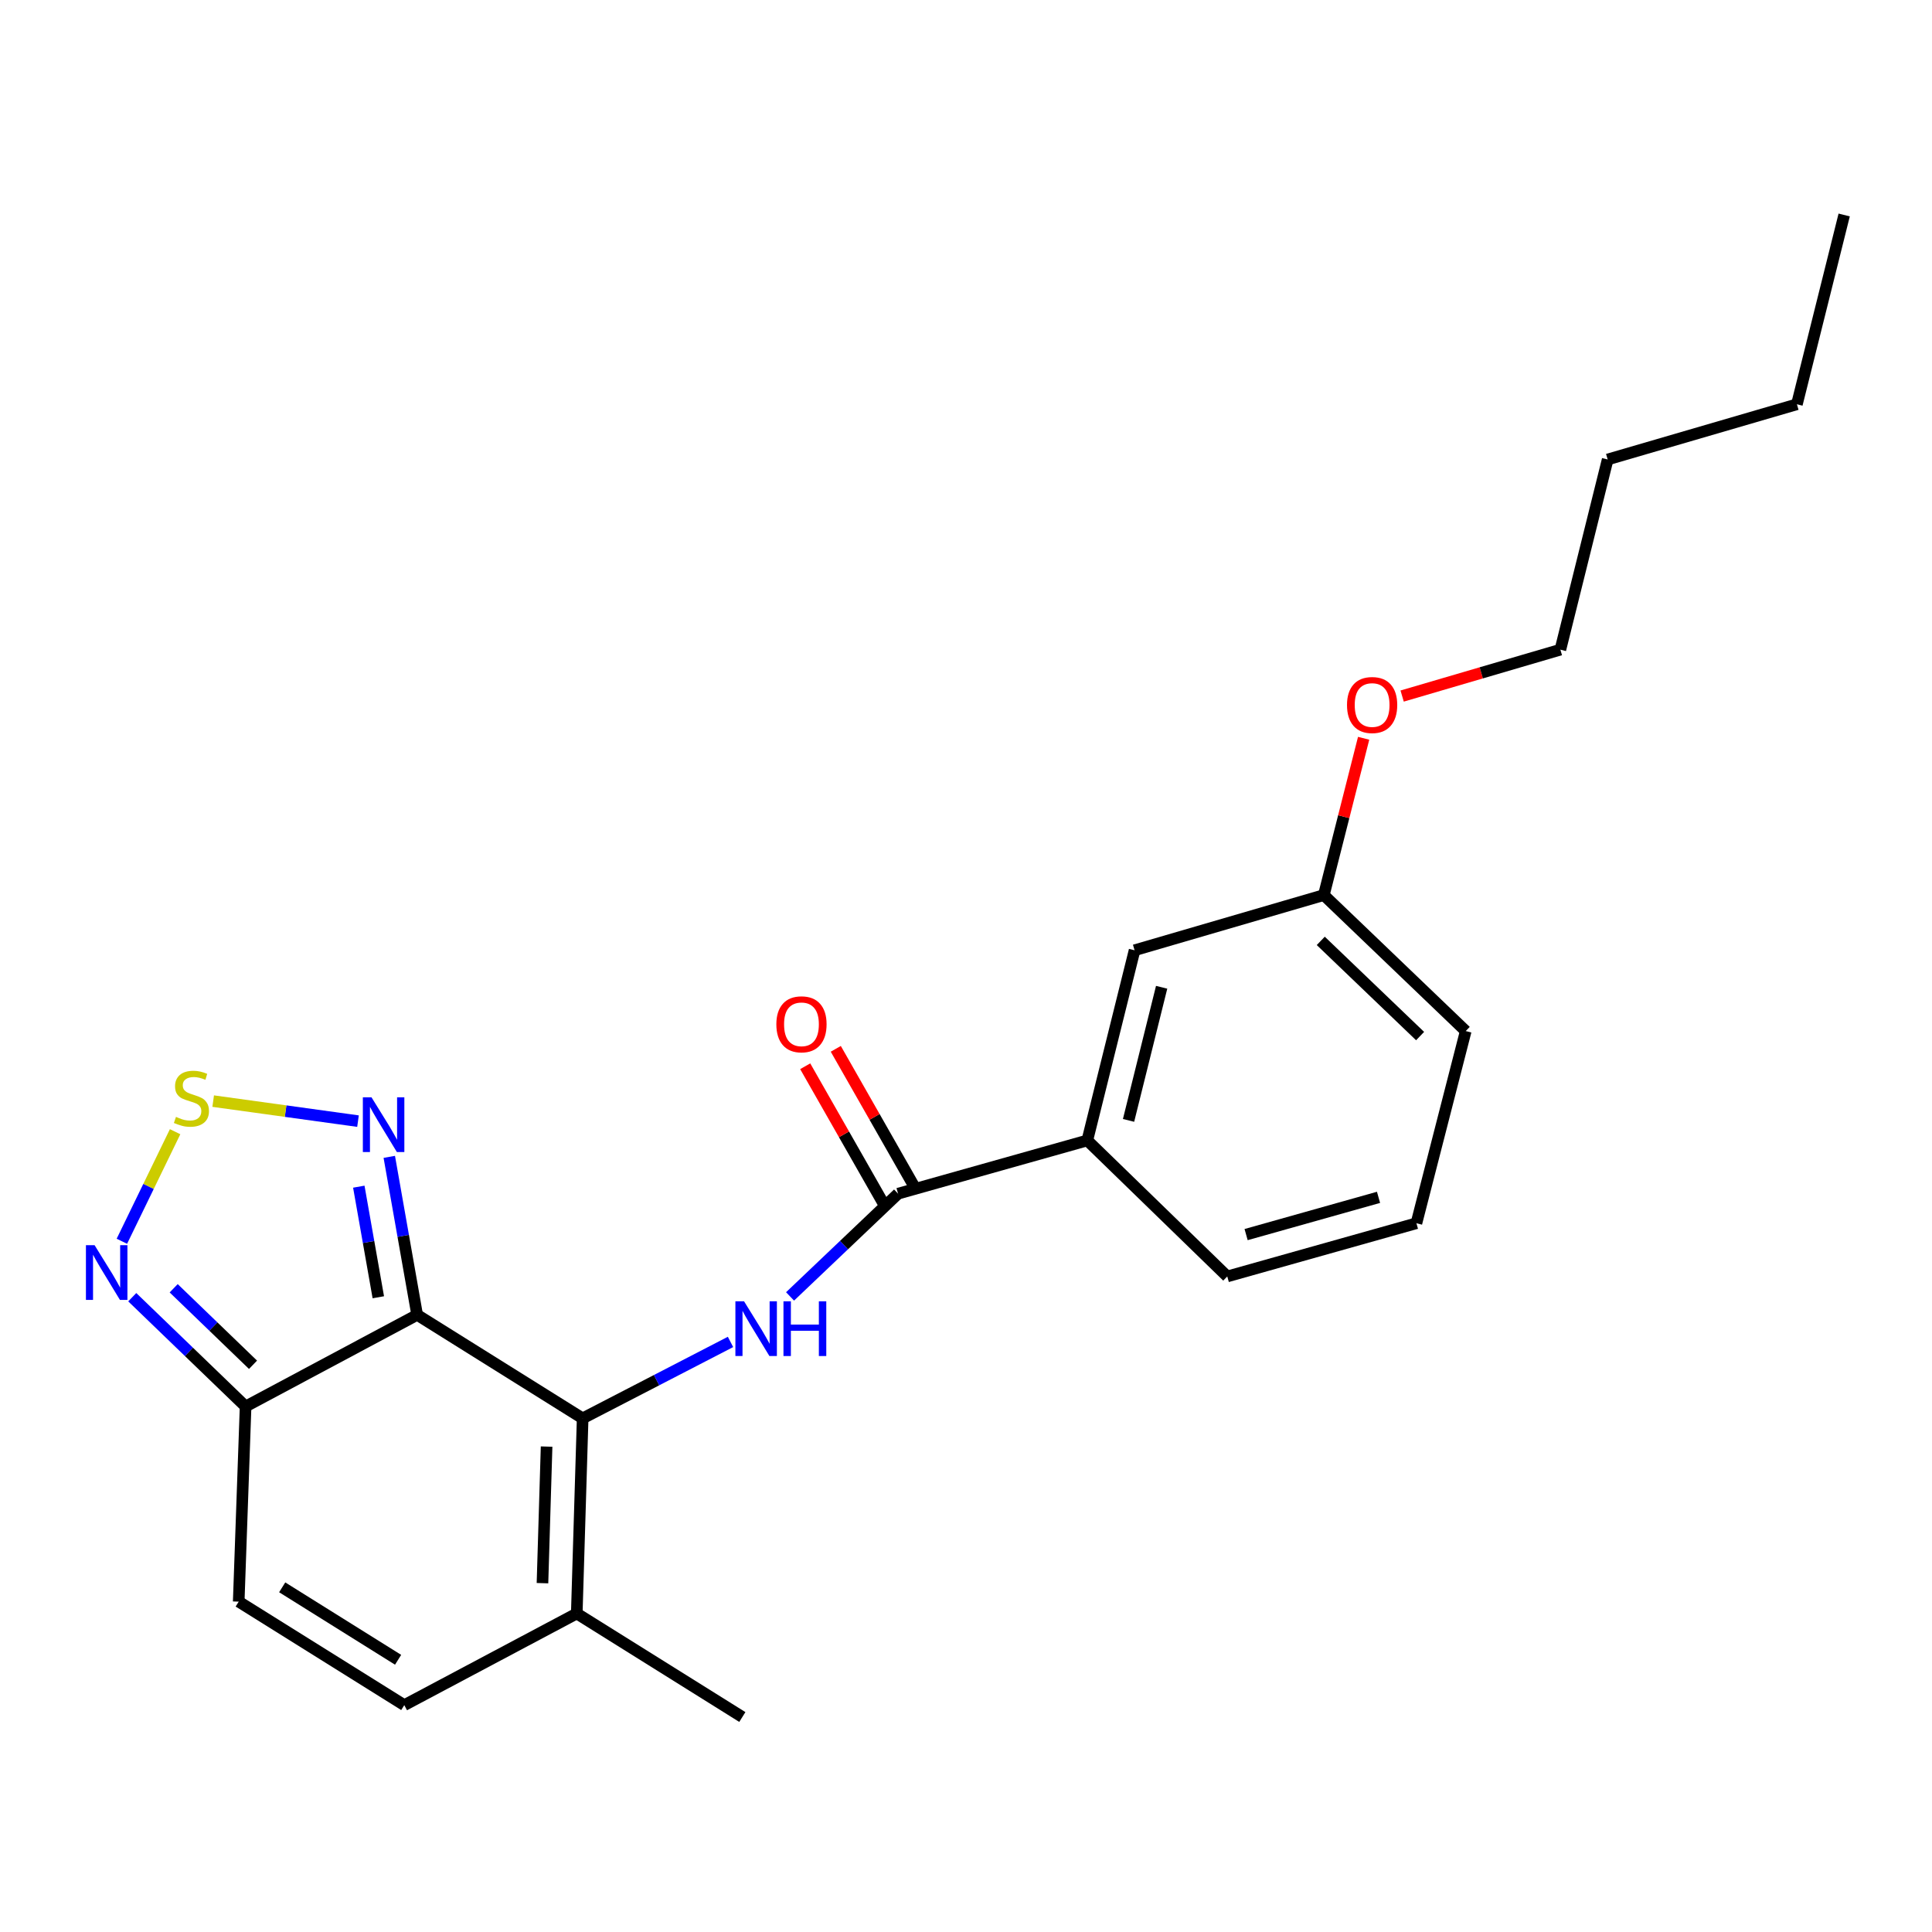 <?xml version='1.0' encoding='iso-8859-1'?>
<svg version='1.1' baseProfile='full'
              xmlns='http://www.w3.org/2000/svg'
                      xmlns:rdkit='http://www.rdkit.org/xml'
                      xmlns:xlink='http://www.w3.org/1999/xlink'
                  xml:space='preserve'
width='1000px' height='1000px' viewBox='0 0 1000 1000'>
<!-- END OF HEADER -->
<rect style='opacity:1.0;fill:#FFFFFF;stroke:none' width='1000' height='1000' x='0' y='0'> </rect>
<path class='bond-0' d='M 215.916,680.564 L 301.579,734.147' style='fill:none;fill-rule:evenodd;stroke:#000000;stroke-width:6px;stroke-linecap:butt;stroke-linejoin:miter;stroke-opacity:1' />
<path class='bond-2' d='M 215.916,680.564 L 127.117,728.005' style='fill:none;fill-rule:evenodd;stroke:#000000;stroke-width:6px;stroke-linecap:butt;stroke-linejoin:miter;stroke-opacity:1' />
<path class='bond-3' d='M 215.916,680.564 L 208.703,639.677' style='fill:none;fill-rule:evenodd;stroke:#000000;stroke-width:6px;stroke-linecap:butt;stroke-linejoin:miter;stroke-opacity:1' />
<path class='bond-3' d='M 208.703,639.677 L 201.49,598.789' style='fill:none;fill-rule:evenodd;stroke:#0000FF;stroke-width:6px;stroke-linecap:butt;stroke-linejoin:miter;stroke-opacity:1' />
<path class='bond-3' d='M 195.814,671.462 L 190.765,642.841' style='fill:none;fill-rule:evenodd;stroke:#000000;stroke-width:6px;stroke-linecap:butt;stroke-linejoin:miter;stroke-opacity:1' />
<path class='bond-3' d='M 190.765,642.841 L 185.716,614.22' style='fill:none;fill-rule:evenodd;stroke:#0000FF;stroke-width:6px;stroke-linecap:butt;stroke-linejoin:miter;stroke-opacity:1' />
<path class='bond-1' d='M 301.579,734.147 L 339.846,714.363' style='fill:none;fill-rule:evenodd;stroke:#000000;stroke-width:6px;stroke-linecap:butt;stroke-linejoin:miter;stroke-opacity:1' />
<path class='bond-1' d='M 339.846,714.363 L 378.113,694.578' style='fill:none;fill-rule:evenodd;stroke:#0000FF;stroke-width:6px;stroke-linecap:butt;stroke-linejoin:miter;stroke-opacity:1' />
<path class='bond-7' d='M 301.579,734.147 L 298.533,835.141' style='fill:none;fill-rule:evenodd;stroke:#000000;stroke-width:6px;stroke-linecap:butt;stroke-linejoin:miter;stroke-opacity:1' />
<path class='bond-7' d='M 282.915,748.747 L 280.783,819.443' style='fill:none;fill-rule:evenodd;stroke:#000000;stroke-width:6px;stroke-linecap:butt;stroke-linejoin:miter;stroke-opacity:1' />
<path class='bond-5' d='M 408.93,671.024 L 436.884,644.433' style='fill:none;fill-rule:evenodd;stroke:#0000FF;stroke-width:6px;stroke-linecap:butt;stroke-linejoin:miter;stroke-opacity:1' />
<path class='bond-5' d='M 436.884,644.433 L 464.838,617.843' style='fill:none;fill-rule:evenodd;stroke:#000000;stroke-width:6px;stroke-linecap:butt;stroke-linejoin:miter;stroke-opacity:1' />
<path class='bond-6' d='M 127.117,728.005 L 97.785,699.718' style='fill:none;fill-rule:evenodd;stroke:#000000;stroke-width:6px;stroke-linecap:butt;stroke-linejoin:miter;stroke-opacity:1' />
<path class='bond-6' d='M 97.785,699.718 L 68.454,671.431' style='fill:none;fill-rule:evenodd;stroke:#0000FF;stroke-width:6px;stroke-linecap:butt;stroke-linejoin:miter;stroke-opacity:1' />
<path class='bond-6' d='M 130.962,706.407 L 110.43,686.606' style='fill:none;fill-rule:evenodd;stroke:#000000;stroke-width:6px;stroke-linecap:butt;stroke-linejoin:miter;stroke-opacity:1' />
<path class='bond-6' d='M 110.43,686.606 L 89.898,666.806' style='fill:none;fill-rule:evenodd;stroke:#0000FF;stroke-width:6px;stroke-linecap:butt;stroke-linejoin:miter;stroke-opacity:1' />
<path class='bond-8' d='M 127.117,728.005 L 123.555,829.008' style='fill:none;fill-rule:evenodd;stroke:#000000;stroke-width:6px;stroke-linecap:butt;stroke-linejoin:miter;stroke-opacity:1' />
<path class='bond-4' d='M 185.301,580.299 L 147.821,575.116' style='fill:none;fill-rule:evenodd;stroke:#0000FF;stroke-width:6px;stroke-linecap:butt;stroke-linejoin:miter;stroke-opacity:1' />
<path class='bond-4' d='M 147.821,575.116 L 110.341,569.934' style='fill:none;fill-rule:evenodd;stroke:#CCCC00;stroke-width:6px;stroke-linecap:butt;stroke-linejoin:miter;stroke-opacity:1' />
<path class='bond-23' d='M 90.636,585.768 L 76.859,614.123' style='fill:none;fill-rule:evenodd;stroke:#CCCC00;stroke-width:6px;stroke-linecap:butt;stroke-linejoin:miter;stroke-opacity:1' />
<path class='bond-23' d='M 76.859,614.123 L 63.082,642.479' style='fill:none;fill-rule:evenodd;stroke:#0000FF;stroke-width:6px;stroke-linecap:butt;stroke-linejoin:miter;stroke-opacity:1' />
<path class='bond-10' d='M 464.838,617.843 L 562.786,590.287' style='fill:none;fill-rule:evenodd;stroke:#000000;stroke-width:6px;stroke-linecap:butt;stroke-linejoin:miter;stroke-opacity:1' />
<path class='bond-11' d='M 472.751,613.334 L 452.675,578.102' style='fill:none;fill-rule:evenodd;stroke:#000000;stroke-width:6px;stroke-linecap:butt;stroke-linejoin:miter;stroke-opacity:1' />
<path class='bond-11' d='M 452.675,578.102 L 432.6,542.871' style='fill:none;fill-rule:evenodd;stroke:#FF0000;stroke-width:6px;stroke-linecap:butt;stroke-linejoin:miter;stroke-opacity:1' />
<path class='bond-11' d='M 456.925,622.352 L 436.849,587.121' style='fill:none;fill-rule:evenodd;stroke:#000000;stroke-width:6px;stroke-linecap:butt;stroke-linejoin:miter;stroke-opacity:1' />
<path class='bond-11' d='M 436.849,587.121 L 416.773,551.89' style='fill:none;fill-rule:evenodd;stroke:#FF0000;stroke-width:6px;stroke-linecap:butt;stroke-linejoin:miter;stroke-opacity:1' />
<path class='bond-15' d='M 298.533,835.141 L 384.235,888.724' style='fill:none;fill-rule:evenodd;stroke:#000000;stroke-width:6px;stroke-linecap:butt;stroke-linejoin:miter;stroke-opacity:1' />
<path class='bond-24' d='M 298.533,835.141 L 209.258,882.581' style='fill:none;fill-rule:evenodd;stroke:#000000;stroke-width:6px;stroke-linecap:butt;stroke-linejoin:miter;stroke-opacity:1' />
<path class='bond-9' d='M 123.555,829.008 L 209.258,882.581' style='fill:none;fill-rule:evenodd;stroke:#000000;stroke-width:6px;stroke-linecap:butt;stroke-linejoin:miter;stroke-opacity:1' />
<path class='bond-9' d='M 146.065,821.598 L 206.057,859.1' style='fill:none;fill-rule:evenodd;stroke:#000000;stroke-width:6px;stroke-linecap:butt;stroke-linejoin:miter;stroke-opacity:1' />
<path class='bond-12' d='M 562.786,590.287 L 587.255,491.854' style='fill:none;fill-rule:evenodd;stroke:#000000;stroke-width:6px;stroke-linecap:butt;stroke-linejoin:miter;stroke-opacity:1' />
<path class='bond-12' d='M 584.133,579.916 L 601.262,511.013' style='fill:none;fill-rule:evenodd;stroke:#000000;stroke-width:6px;stroke-linecap:butt;stroke-linejoin:miter;stroke-opacity:1' />
<path class='bond-16' d='M 562.786,590.287 L 635.232,660.689' style='fill:none;fill-rule:evenodd;stroke:#000000;stroke-width:6px;stroke-linecap:butt;stroke-linejoin:miter;stroke-opacity:1' />
<path class='bond-13' d='M 587.255,491.854 L 685.212,463.286' style='fill:none;fill-rule:evenodd;stroke:#000000;stroke-width:6px;stroke-linecap:butt;stroke-linejoin:miter;stroke-opacity:1' />
<path class='bond-14' d='M 685.212,463.286 L 695.514,422.709' style='fill:none;fill-rule:evenodd;stroke:#000000;stroke-width:6px;stroke-linecap:butt;stroke-linejoin:miter;stroke-opacity:1' />
<path class='bond-14' d='M 695.514,422.709 L 705.816,382.132' style='fill:none;fill-rule:evenodd;stroke:#FF0000;stroke-width:6px;stroke-linecap:butt;stroke-linejoin:miter;stroke-opacity:1' />
<path class='bond-25' d='M 685.212,463.286 L 758.66,533.678' style='fill:none;fill-rule:evenodd;stroke:#000000;stroke-width:6px;stroke-linecap:butt;stroke-linejoin:miter;stroke-opacity:1' />
<path class='bond-25' d='M 683.626,486.996 L 735.04,536.27' style='fill:none;fill-rule:evenodd;stroke:#000000;stroke-width:6px;stroke-linecap:butt;stroke-linejoin:miter;stroke-opacity:1' />
<path class='bond-19' d='M 725.746,360.277 L 766.698,348.271' style='fill:none;fill-rule:evenodd;stroke:#FF0000;stroke-width:6px;stroke-linecap:butt;stroke-linejoin:miter;stroke-opacity:1' />
<path class='bond-19' d='M 766.698,348.271 L 807.649,336.265' style='fill:none;fill-rule:evenodd;stroke:#000000;stroke-width:6px;stroke-linecap:butt;stroke-linejoin:miter;stroke-opacity:1' />
<path class='bond-17' d='M 635.232,660.689 L 733.139,633.144' style='fill:none;fill-rule:evenodd;stroke:#000000;stroke-width:6px;stroke-linecap:butt;stroke-linejoin:miter;stroke-opacity:1' />
<path class='bond-17' d='M 644.985,639.023 L 713.52,619.741' style='fill:none;fill-rule:evenodd;stroke:#000000;stroke-width:6px;stroke-linecap:butt;stroke-linejoin:miter;stroke-opacity:1' />
<path class='bond-18' d='M 733.139,633.144 L 758.66,533.678' style='fill:none;fill-rule:evenodd;stroke:#000000;stroke-width:6px;stroke-linecap:butt;stroke-linejoin:miter;stroke-opacity:1' />
<path class='bond-20' d='M 807.649,336.265 L 832.129,237.822' style='fill:none;fill-rule:evenodd;stroke:#000000;stroke-width:6px;stroke-linecap:butt;stroke-linejoin:miter;stroke-opacity:1' />
<path class='bond-21' d='M 832.129,237.822 L 930.076,209.254' style='fill:none;fill-rule:evenodd;stroke:#000000;stroke-width:6px;stroke-linecap:butt;stroke-linejoin:miter;stroke-opacity:1' />
<path class='bond-22' d='M 930.076,209.254 L 954.545,111.276' style='fill:none;fill-rule:evenodd;stroke:#000000;stroke-width:6px;stroke-linecap:butt;stroke-linejoin:miter;stroke-opacity:1' />
<path  class='atom-2' d='M 385.12 673.558
L 394.4 688.558
Q 395.32 690.038, 396.8 692.718
Q 398.28 695.398, 398.36 695.558
L 398.36 673.558
L 402.12 673.558
L 402.12 701.878
L 398.24 701.878
L 388.28 685.478
Q 387.12 683.558, 385.88 681.358
Q 384.68 679.158, 384.32 678.478
L 384.32 701.878
L 380.64 701.878
L 380.64 673.558
L 385.12 673.558
' fill='#0000FF'/>
<path  class='atom-2' d='M 405.52 673.558
L 409.36 673.558
L 409.36 685.598
L 423.84 685.598
L 423.84 673.558
L 427.68 673.558
L 427.68 701.878
L 423.84 701.878
L 423.84 688.798
L 409.36 688.798
L 409.36 701.878
L 405.52 701.878
L 405.52 673.558
' fill='#0000FF'/>
<path  class='atom-4' d='M 192.291 567.971
L 201.571 582.971
Q 202.491 584.451, 203.971 587.131
Q 205.451 589.811, 205.531 589.971
L 205.531 567.971
L 209.291 567.971
L 209.291 596.291
L 205.411 596.291
L 195.451 579.891
Q 194.291 577.971, 193.051 575.771
Q 191.851 573.571, 191.491 572.891
L 191.491 596.291
L 187.811 596.291
L 187.811 567.971
L 192.291 567.971
' fill='#0000FF'/>
<path  class='atom-5' d='M 91.085 578.098
Q 91.406 578.218, 92.725 578.778
Q 94.046 579.338, 95.486 579.698
Q 96.966 580.018, 98.406 580.018
Q 101.086 580.018, 102.646 578.738
Q 104.206 577.418, 104.206 575.138
Q 104.206 573.578, 103.406 572.618
Q 102.646 571.658, 101.446 571.138
Q 100.246 570.618, 98.246 570.018
Q 95.725 569.258, 94.206 568.538
Q 92.725 567.818, 91.645 566.298
Q 90.606 564.778, 90.606 562.218
Q 90.606 558.658, 93.005 556.458
Q 95.445 554.258, 100.246 554.258
Q 103.526 554.258, 107.246 555.818
L 106.326 558.898
Q 102.926 557.498, 100.366 557.498
Q 97.606 557.498, 96.085 558.658
Q 94.566 559.778, 94.606 561.738
Q 94.606 563.258, 95.365 564.178
Q 96.165 565.098, 97.285 565.618
Q 98.445 566.138, 100.366 566.738
Q 102.926 567.538, 104.446 568.338
Q 105.966 569.138, 107.046 570.778
Q 108.166 572.378, 108.166 575.138
Q 108.166 579.058, 105.526 581.178
Q 102.926 583.258, 98.566 583.258
Q 96.046 583.258, 94.126 582.698
Q 92.246 582.178, 90.005 581.258
L 91.085 578.098
' fill='#CCCC00'/>
<path  class='atom-7' d='M 48.957 644.505
L 58.237 659.505
Q 59.157 660.985, 60.637 663.665
Q 62.117 666.345, 62.197 666.505
L 62.197 644.505
L 65.957 644.505
L 65.957 672.825
L 62.077 672.825
L 52.117 656.425
Q 50.957 654.505, 49.717 652.305
Q 48.517 650.105, 48.157 649.425
L 48.157 672.825
L 44.477 672.825
L 44.477 644.505
L 48.957 644.505
' fill='#0000FF'/>
<path  class='atom-12' d='M 401.837 530.176
Q 401.837 523.376, 405.197 519.576
Q 408.557 515.776, 414.837 515.776
Q 421.117 515.776, 424.477 519.576
Q 427.837 523.376, 427.837 530.176
Q 427.837 537.056, 424.437 540.976
Q 421.037 544.856, 414.837 544.856
Q 408.597 544.856, 405.197 540.976
Q 401.837 537.096, 401.837 530.176
M 414.837 541.656
Q 419.157 541.656, 421.477 538.776
Q 423.837 535.856, 423.837 530.176
Q 423.837 524.616, 421.477 521.816
Q 419.157 518.976, 414.837 518.976
Q 410.517 518.976, 408.157 521.776
Q 405.837 524.576, 405.837 530.176
Q 405.837 535.896, 408.157 538.776
Q 410.517 541.656, 414.837 541.656
' fill='#FF0000'/>
<path  class='atom-15' d='M 697.208 364.913
Q 697.208 358.113, 700.568 354.313
Q 703.928 350.513, 710.208 350.513
Q 716.488 350.513, 719.848 354.313
Q 723.208 358.113, 723.208 364.913
Q 723.208 371.793, 719.808 375.713
Q 716.408 379.593, 710.208 379.593
Q 703.968 379.593, 700.568 375.713
Q 697.208 371.833, 697.208 364.913
M 710.208 376.393
Q 714.528 376.393, 716.848 373.513
Q 719.208 370.593, 719.208 364.913
Q 719.208 359.353, 716.848 356.553
Q 714.528 353.713, 710.208 353.713
Q 705.888 353.713, 703.528 356.513
Q 701.208 359.313, 701.208 364.913
Q 701.208 370.633, 703.528 373.513
Q 705.888 376.393, 710.208 376.393
' fill='#FF0000'/>
</svg>
